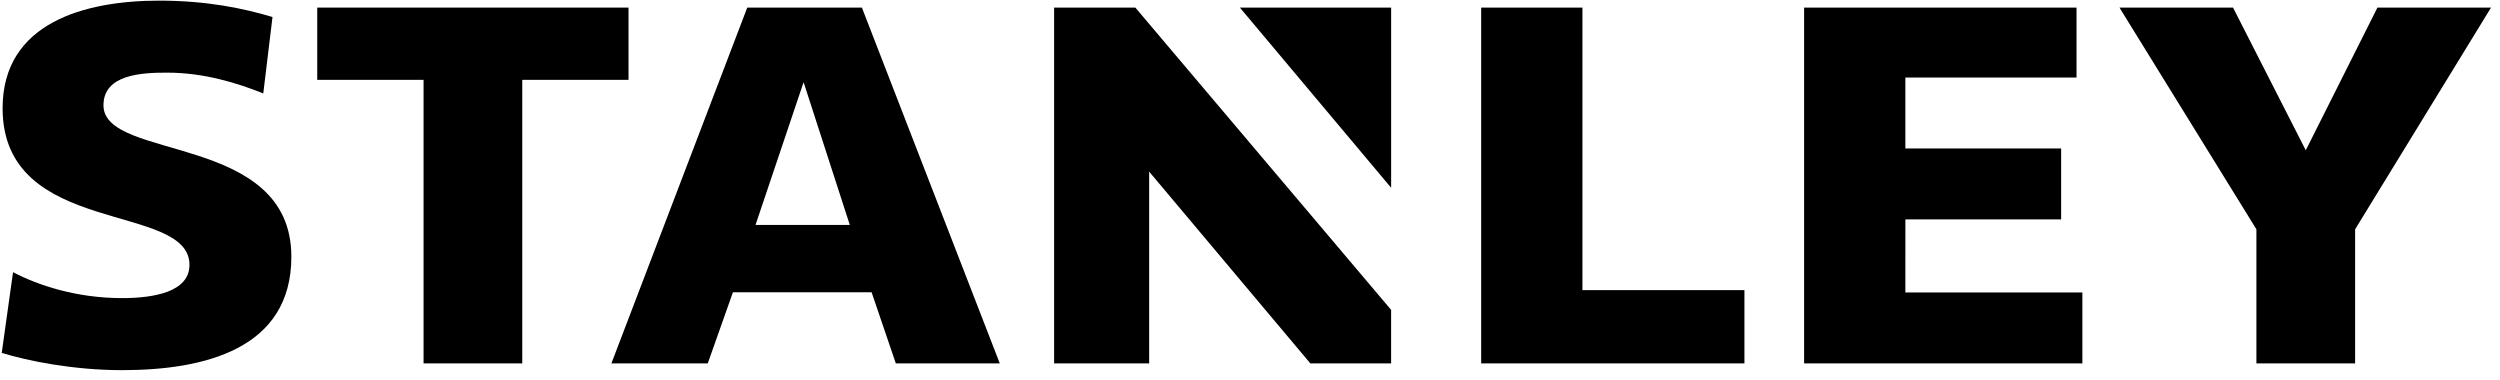 <svg xmlns="http://www.w3.org/2000/svg" xmlns:xlink="http://www.w3.org/1999/xlink" width="158" height="24" viewBox="0 0 158 24"><defs><path id="oggba" d="M70.824 2480.202c1.606.84 4.028 1.638 6.888 1.638 1.98 0 4.262-.374 4.262-2.1 0-4.01-11.81-1.716-11.81-9.9 0-5.411 5.198-6.8 9.9-6.8 3.042 0 5.36.497 7.158 1.035l-.583 4.828c-1.645-.654-3.73-1.312-6.082-1.312-1.578 0-4.018.101-4.018 2.064 0 3.547 11.875 1.712 11.875 9.573 0 5.834-5.501 7.165-10.702 7.165-3.139 0-6.046-.607-7.602-1.092z"/><path id="oggbb" d="M109.722 2463.48H90.05v4.566h6.719v17.921h6.238v-17.921h6.715z"/><path id="oggbc" d="M220.254 2463.48l-4.53 9.017-4.597-9.017h-7.177l8.655 14.012v8.475h6.238v-8.475l8.59-14.012z"/><path id="oggbd" d="M136.62 2463.48v22.487h6.007v-12.12l10.187 12.12h5.105v-3.384l-16.165-19.103z"/><path id="oggbe" d="M157.92 2474.868v-11.388h-9.56z"/><path id="oggbf" d="M190.42 2476.868h9.844v-4.485h-9.845v-4.483h10.818v-4.42H184.02v22.487h17.586v-4.485h-11.187z"/><path id="oggbg" d="M170.01 2463.48h-6.4v22.487h16.638v-4.63H170.01z"/><path id="oggbh" d="M117.749 2477.215l3.038-9.021 2.92 9.021zm8.867 8.752h6.57l-8.714-22.487h-7.246l-8.586 22.487h6.09l1.59-4.495h8.765z"/></defs><g><g transform="translate(-70 -2463)"><g><g><use xlink:href="#oggba"/></g><g><use xlink:href="#oggbb"/></g><g><use xlink:href="#oggbc"/></g><g><use xlink:href="#oggbd"/></g><g><use xlink:href="#oggbe"/></g><g><use xlink:href="#oggbf"/></g><g><use xlink:href="#oggbg"/></g><g><use xlink:href="#oggbh"/></g></g></g></g></svg>